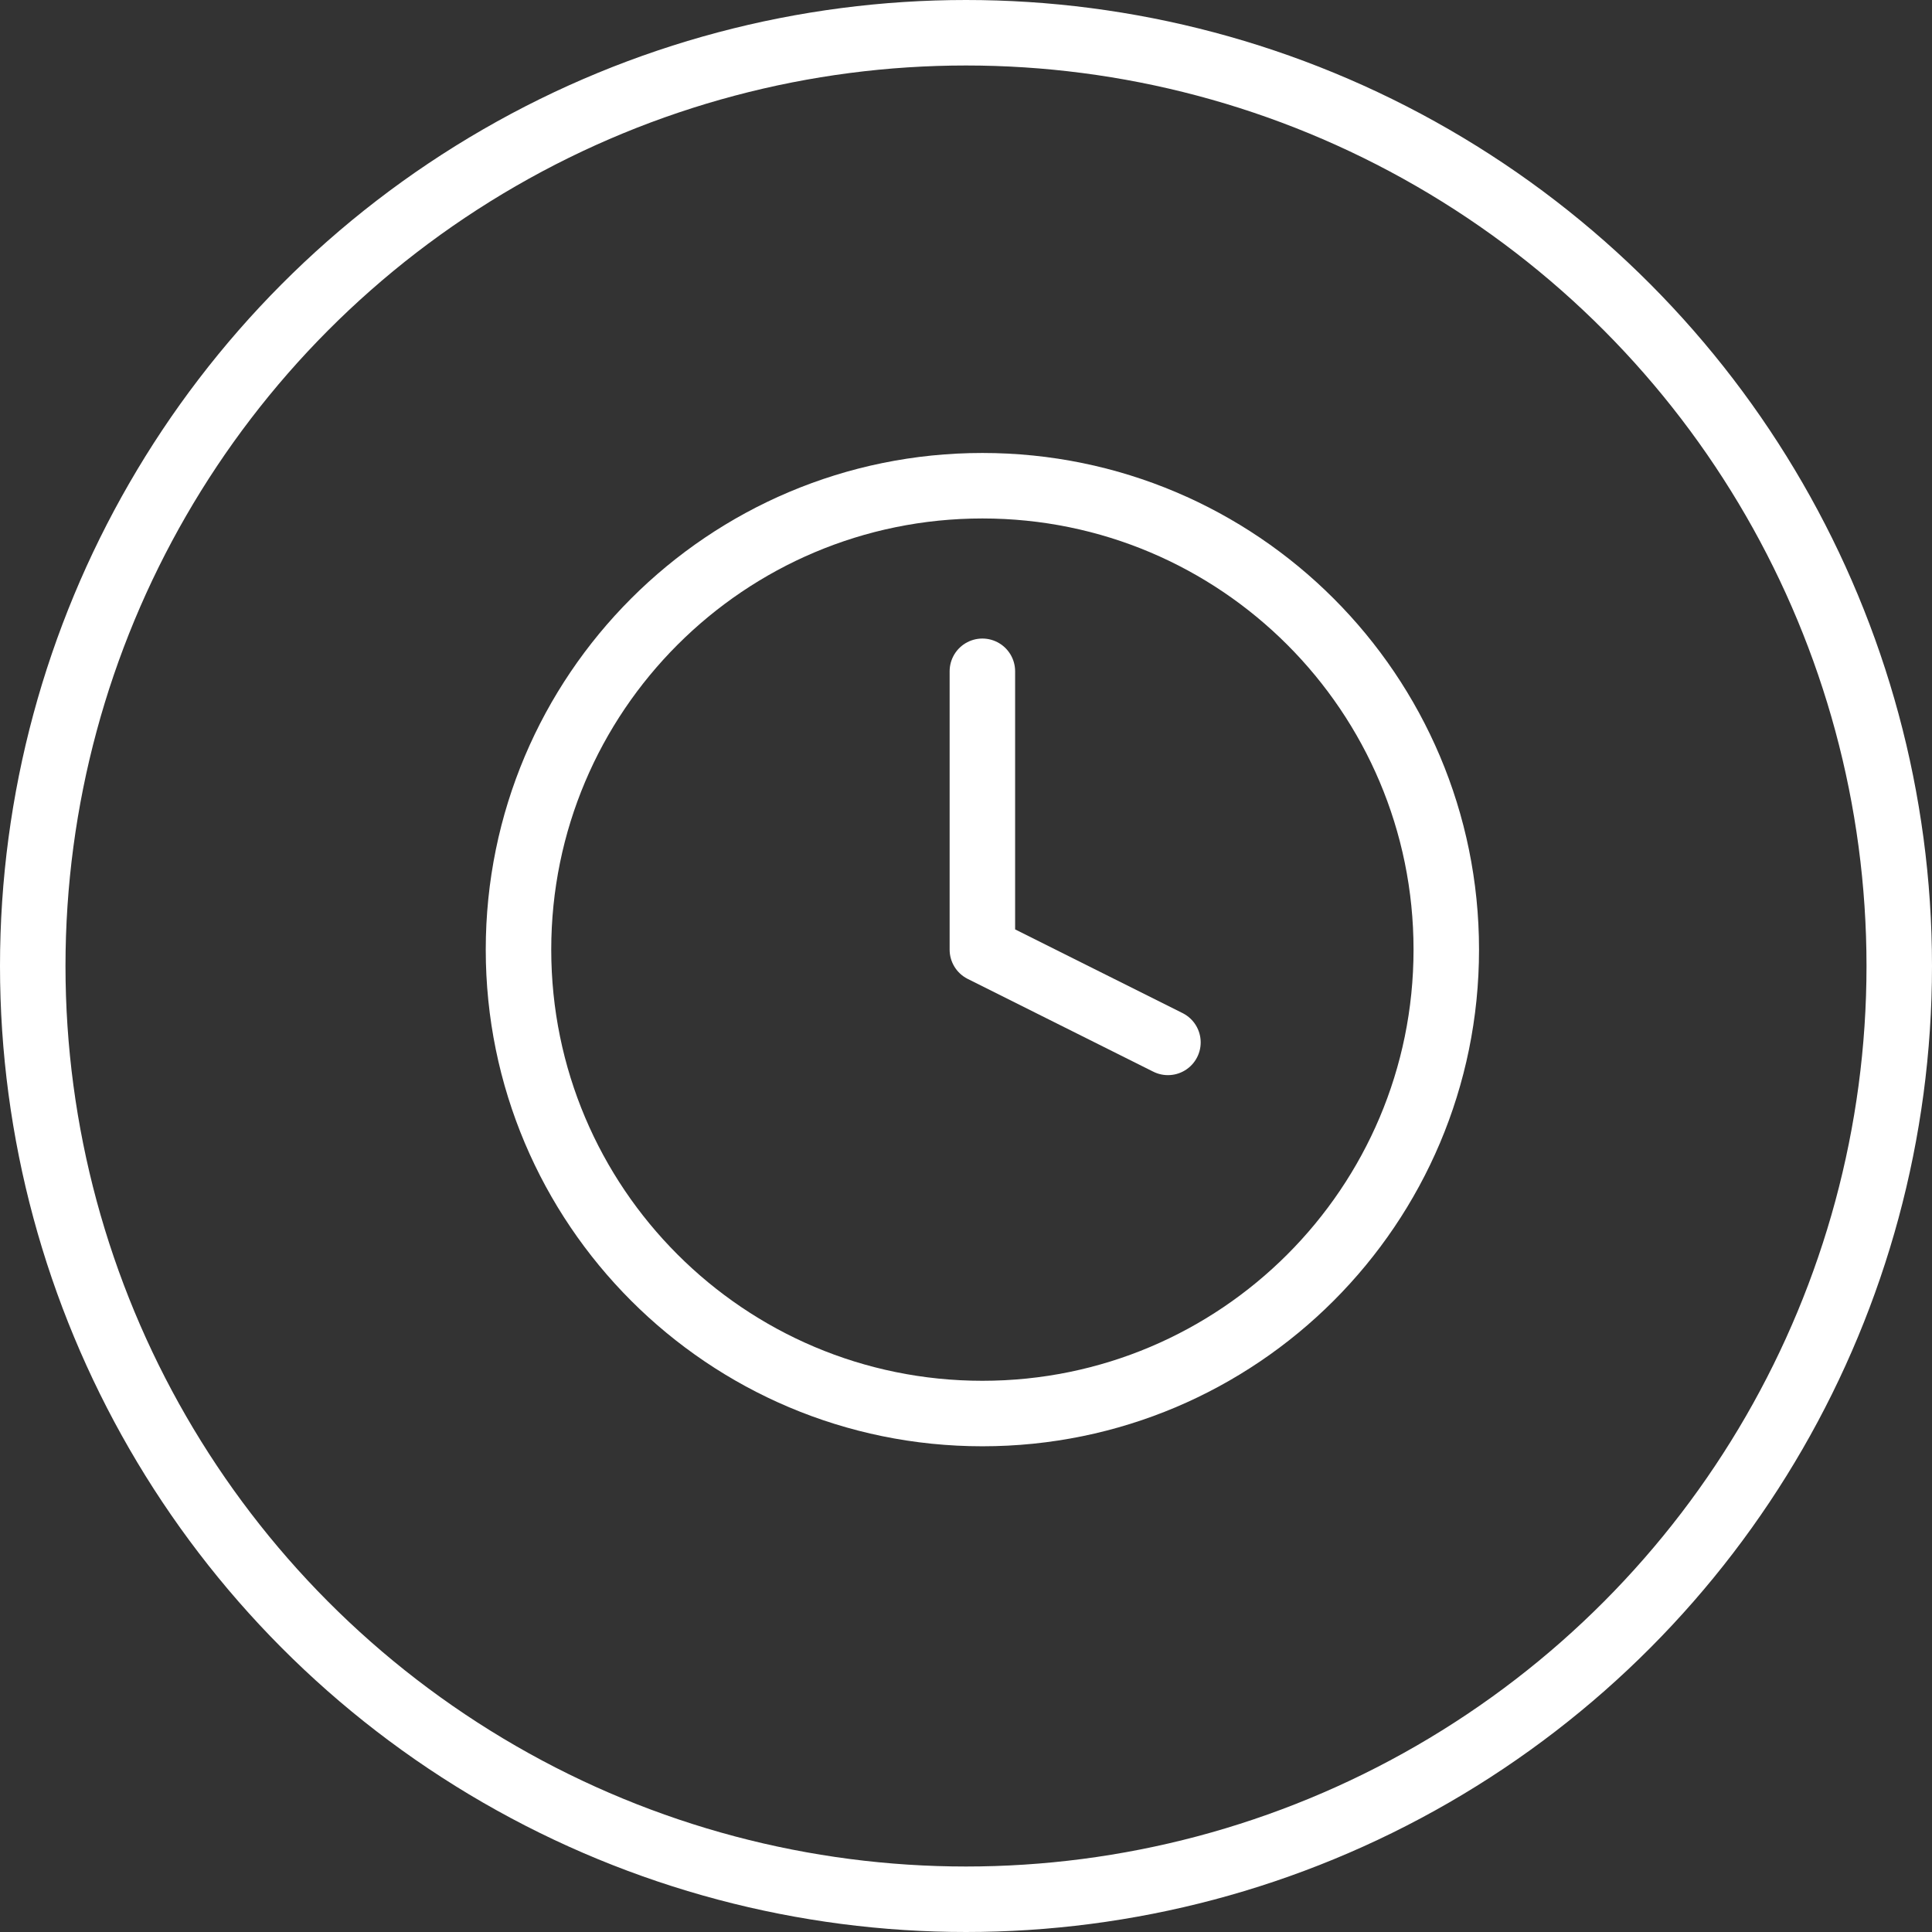 <svg xmlns="http://www.w3.org/2000/svg" width="59" height="59" viewBox="0 0 59 59" fill="none"><rect x="0" y="0" width="59" height="59" fill="#333333" stroke="none"/><circle cx="29.5" cy="29.5" r="28.5" stroke="white" stroke-width="2"></circle><path d="M30.001 43.167C37.825 43.167 44.167 36.824 44.167 29C44.167 21.176 37.825 14.833 30.001 14.833C22.177 14.833 15.834 21.176 15.834 29C15.834 36.824 22.177 43.167 30.001 43.167Z" stroke="white" stroke-width="2" stroke-linecap="round" stroke-linejoin="round"></path><path d="M30 20.5V29L35.667 31.833" stroke="white" stroke-width="2" stroke-linecap="round" stroke-linejoin="round"></path></svg>